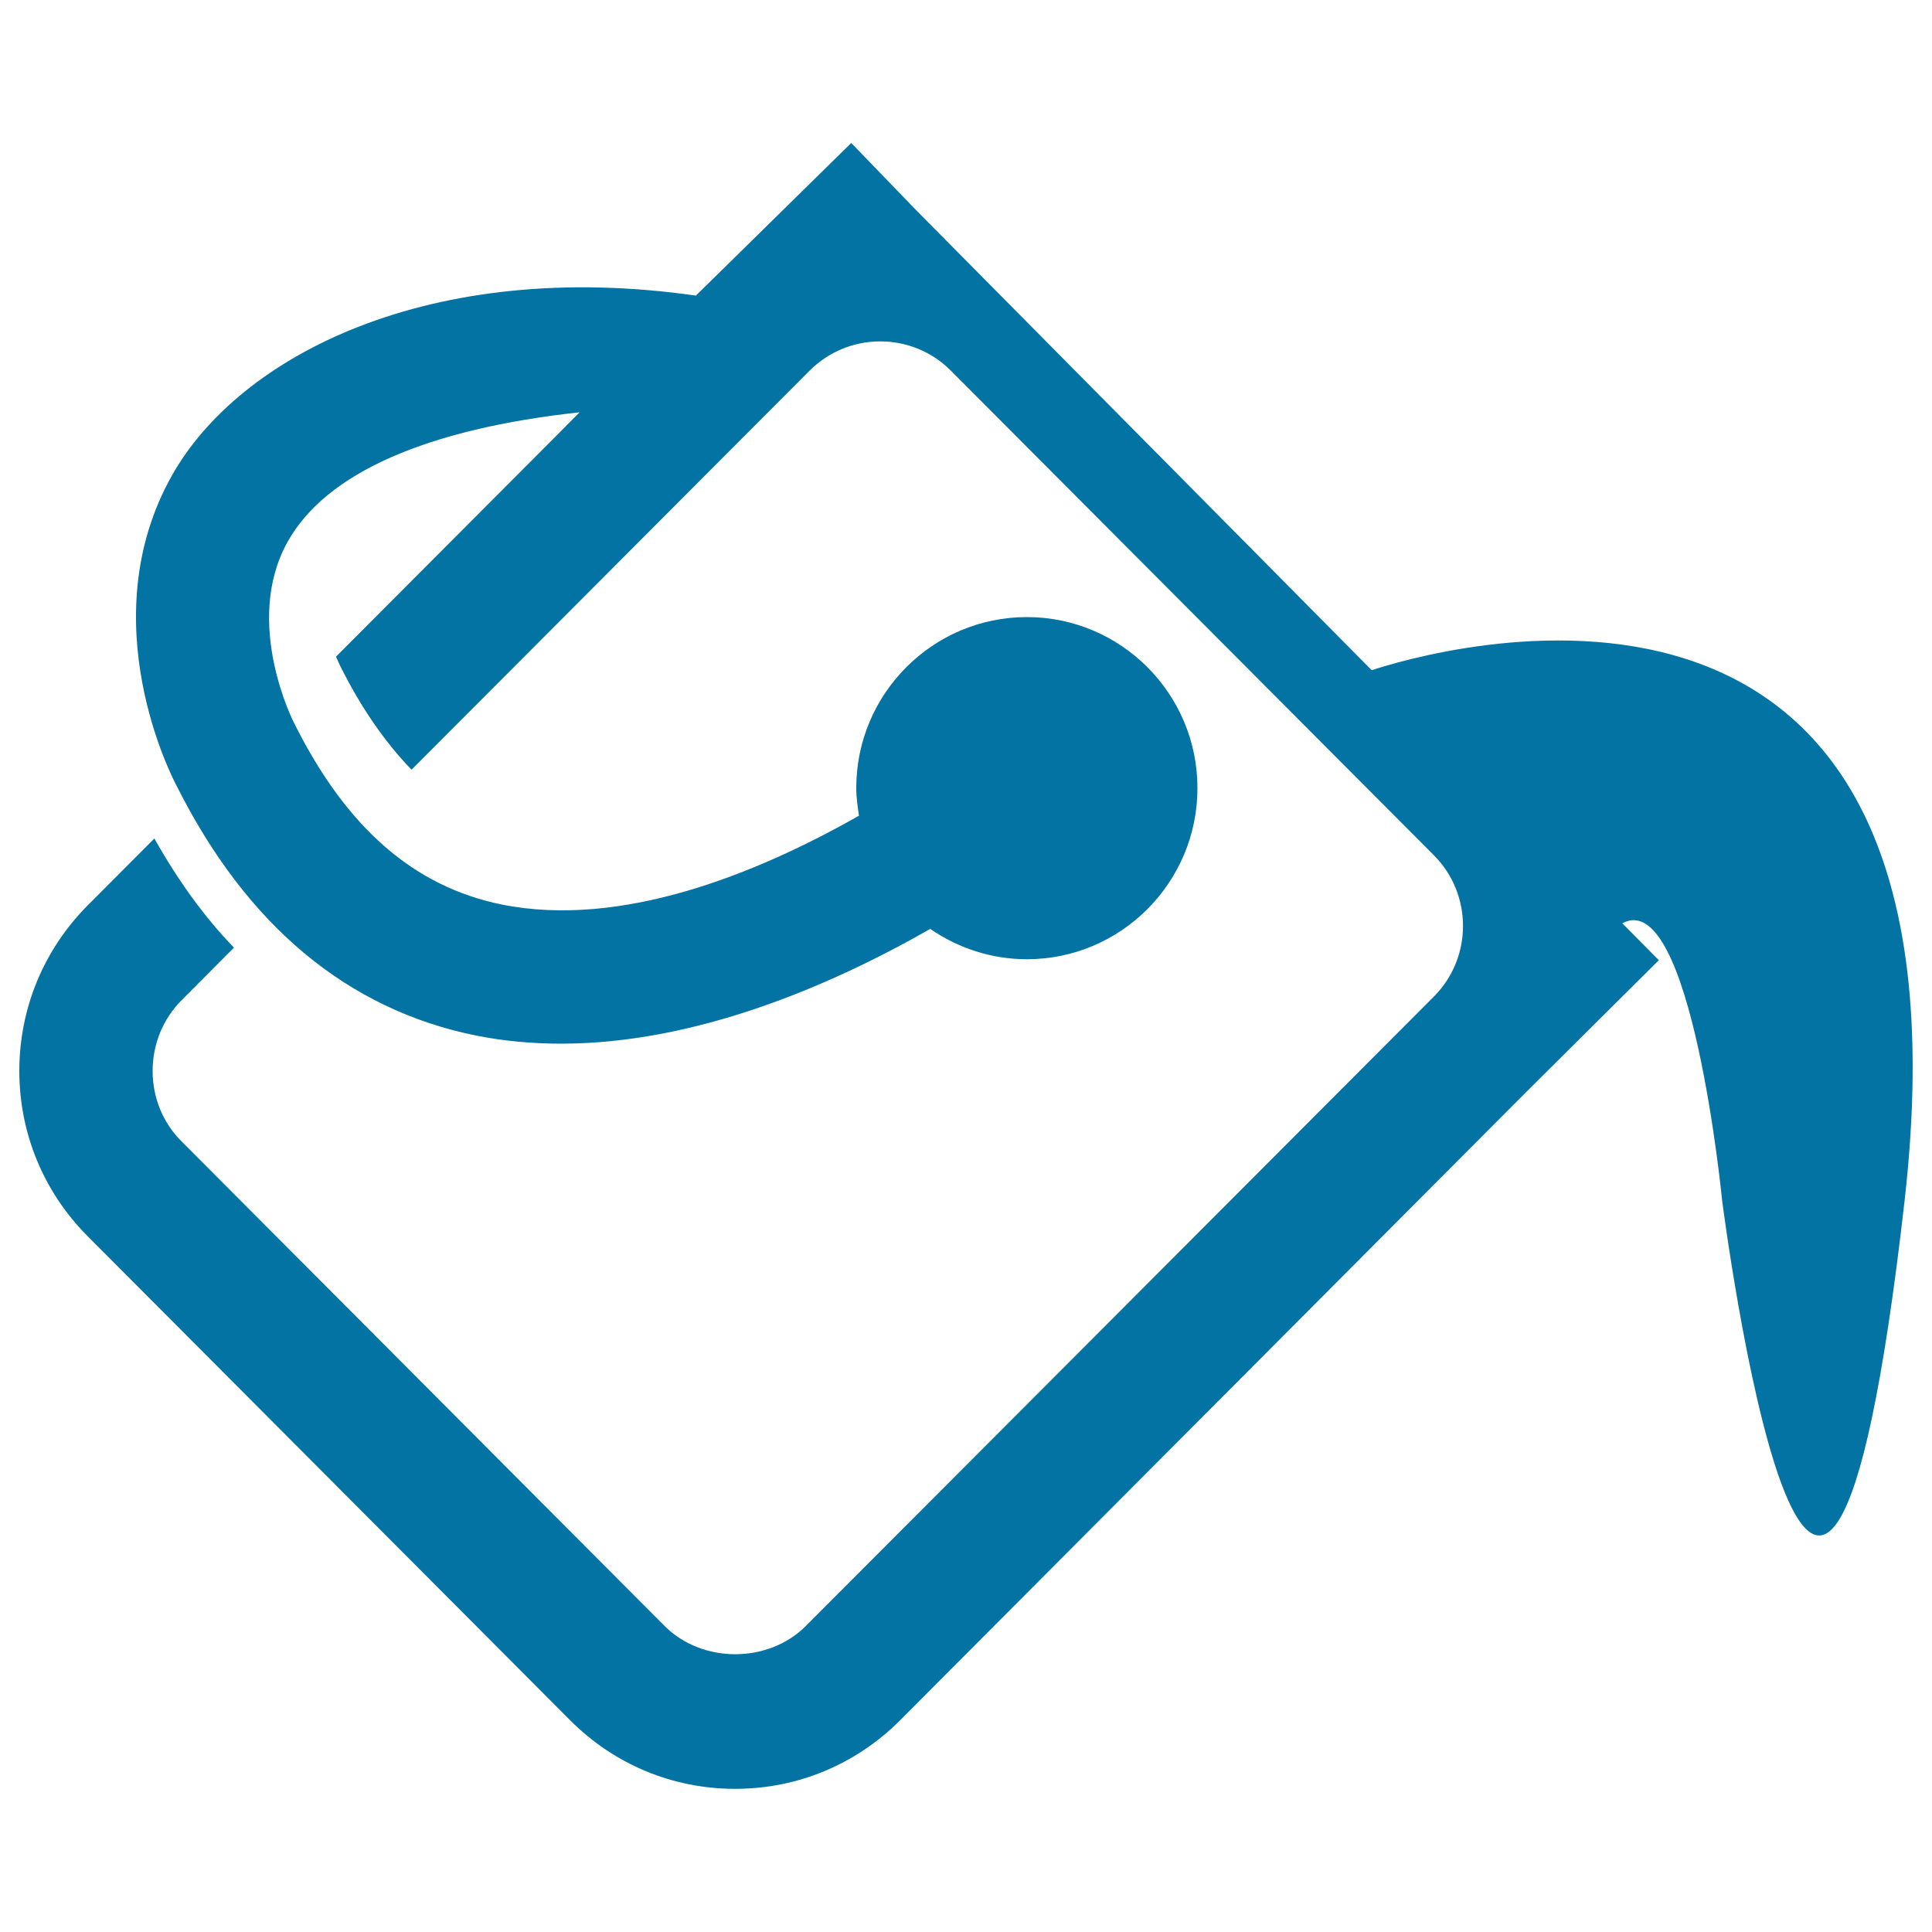 <svg xmlns="http://www.w3.org/2000/svg" viewBox="0 0 1000 1000" style="fill:#0273a2">
<title>Paint Bucket SVG icon</title>
<g><path d="M710,346.9L474.6,109.2l-34-35.2l-80.4,79C222.8,133.4,124,183.9,89,246.1c-42.5,75.5,0.9,157.8,2.3,160.4C127.6,479,179.8,522.5,246.4,536c14.6,2.9,29.3,4.2,44,4.2c69.2,0,138.5-29.4,191.1-59.4c14.2,9.8,31.5,15.7,50,15.7c48.7,0,88.3-39.7,88.3-88.6c0-48.8-39.6-88.5-88.3-88.5c-48.7,0-88.3,39.7-88.3,88.5c0,4.9,0.7,9.6,1.4,14.3c-53,30.1-122.9,58.4-184.8,46c-45.3-9.2-80.3-39.4-107.4-93.6c-0.3-0.5-27-52.5-3.4-94.4c19.9-35.4,71.8-58.2,151-66.8l-12.3,12.4L173.9,339.9c1.2,2.8,2.1,4.5,2.1,4.6c10.9,21.9,23.3,39.7,37,53.9L419,191.9c9.8-9.8,22.8-15.2,36.6-15.2c13.8,0,26.9,5.4,36.6,15.2l249.9,250.7c20.2,20.2,20.2,53.1,0,73.3L417.1,841.6c-19.5,19.5-53.6,19.5-73.1,0L94.1,590.9c-9.8-9.7-15.1-22.7-15.1-36.6c0-13.8,5.3-26.9,15.1-36.7l27-27.1c-15.3-15.8-29-34.8-41.2-56.5l-34.6,34.7C22.6,491.6,10,522,10,554.3s12.6,62.7,35.3,85.5l249.9,250.7c22.8,22.8,53,35.4,85.3,35.4c32.2,0,62.5-12.6,85.3-35.4l324.7-325.8l68.1-67.7l-18.9-19.1c35.8-19.5,51.7,143.7,51.7,143.7s50,389.6,94.4,0C1028.2,248.8,735.5,338.5,710,346.9z"/></g>
</svg>